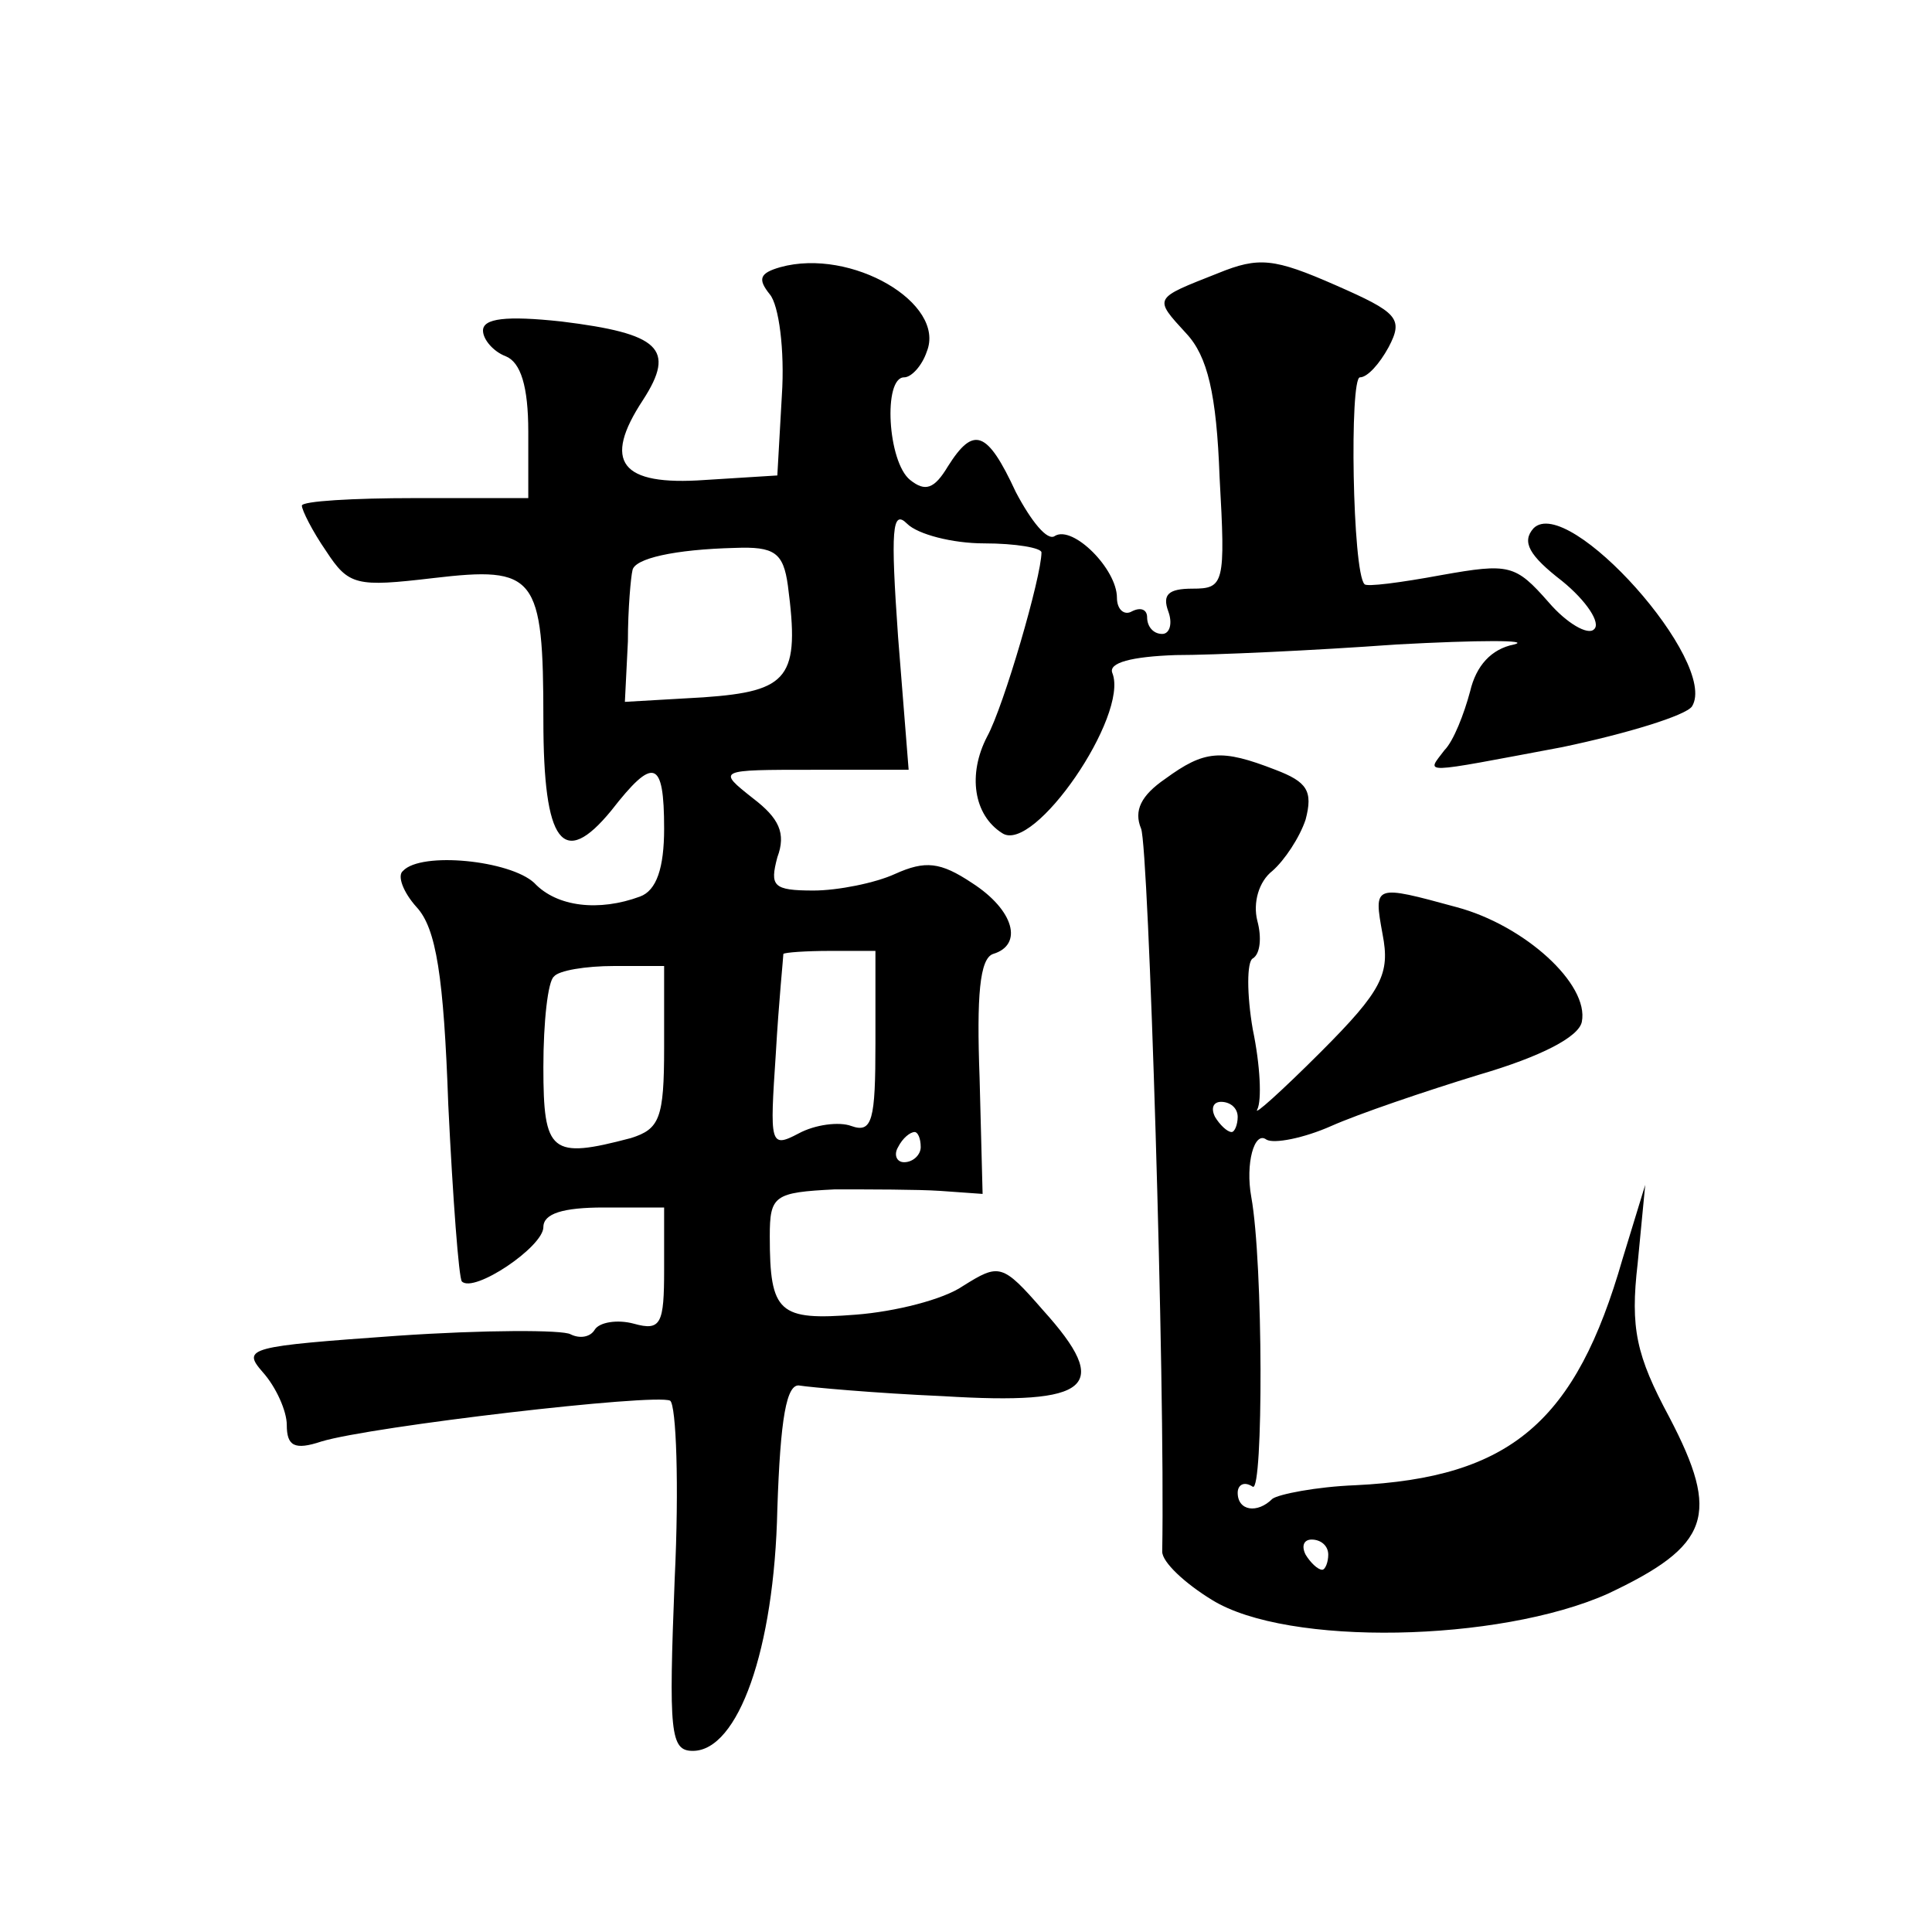 <?xml version="1.0" standalone="no"?>
<!DOCTYPE svg PUBLIC "-//W3C//DTD SVG 20010904//EN"
 "http://www.w3.org/TR/2001/REC-SVG-20010904/DTD/svg10.dtd">
<svg version="1.0" xmlns="http://www.w3.org/2000/svg"
 width="128pt" height="128pt" viewBox="0 0 128 128"
 preserveAspectRatio="xMidYMid meet">
<g transform="translate(0,128) scale(0.1,-0.1)"
fill="#0" stroke="none">
<path d="M517 1103 c-14 -4 -15 -8 -7 -18 6 -7 10 -37 8 -67 l-3 -53 -48 -3 c-56
-4 -68 12 -41 53 22 34 11 44 -54 52 -37 4 -52 2 -52 -6 0 -6 7 -14 15 -17 10 -4
15 -20 15 -50 l0 -44 -75 0 c-41 0 -75 -2 -75 -5 0 -3 7 -17 16 -30 15 -23 20 -24
71 -18 68 8 73 2 73 -94 0 -82 13 -99 45 -60 28 36 35 34 35 -12 0 -26 -5 -41 -16
-45 -27 -10 -55 -7 -70 9 -16 15 -75 21 -87 8 -4 -3 0 -14 9 -24 13 -14 18 -46
21 -131 3 -62 7 -115 9 -117 8 -8 54 23 54 36 0 9 13 13 40 13 l40 0 0 -41 c0 -36
-2 -41 -20 -36 -11 3 -23 1 -26 -4 -3 -5 -10 -6 -16 -3 -5 3 -57 3 -115 -1 -98
-7 -103 -8 -89 -24 9 -10 16 -26 16 -35 0 -14 5 -17 23 -11 33 10 221 32 231 27
4 -3 6 -56 3 -118 -4 -102 -3 -114 12 -114 30 0 54 67 56 160 2 60 6 84 15 82 6
-1 49 -5 95 -7 98 -6 112 6 66 57 -27 31 -29 31 -53 16 -13 -9 -45 -17 -71 -19
-51 -4 -57 1 -57 52 0 27 3 29 43 31 23 0 55 0 70 -1 l28 -2 -2 77 c-2 54 0 79
9 82 20 6 14 29 -14 47 -21 14 -31 15 -51 6 -13 -6 -38 -11 -54 -11 -27 0 -29 3
-24 22 6 16 1 26 -16 39 -24 19 -24 19 40 19 l63 0 -7 88 c-5 71 -4 85 6 75 7 -7
30 -13 51 -13 21 0 38 -3 38 -6 0 -16 -25 -102 -36 -122 -13 -25 -9 -52 10 -64
21 -14 84 78 73 106 -3 7 13 11 42 12 25 0 91 3 146 7 55 3 90 3 78 0 -15 -3 -25
-14 -29 -31 -4 -15 -11 -33 -17 -39 -12 -16 -18 -16 78 2 43 9 82 21 86 27 18 29
-82 141 -105 118 -8 -9 -3 -18 19 -35 16 -13 26 -28 21 -32 -4 -4 -18 4 -30 18
-22 25 -26 26 -71 18 -27 -5 -50 -8 -51 -6 -8 8 -10 137 -3 137 5 0 13 9 19 20
10 19 6 23 -35 41 -41 18 -51 19 -78 8 -43 -17 -43 -16 -21 -40 14 -15 20 -40 22
-95 4 -71 3 -74 -18 -74 -16 0 -20 -4 -16 -15 3 -8 1 -15 -4 -15 -6 0 -10 5 -10
11 0 5 -4 7 -10 4 -5 -3 -10 1 -10 9 0 19 -29 48 -41 41 -5 -4 -16 10 -26 29 -19
41 -28 44 -45 17 -9 -15 -15 -17 -25 -9 -15 12 -18 68 -4 68 5 0 12 8 15 17 13
32 -50 69 -97 56z m5 -211 c8 -61 1 -70 -56 -74 l-52 -3 2 40 c0 22 2 43 3 47 1
8 28 14 68 15 26 1 32 -3 35 -25z m58 -303 c0 -51 -2 -60 -16 -55 -8 3 -24 1 -35
-5 -19 -10 -19 -7 -15 53 2 35 5 64 5 66 1 1 15 2 31 2 l30 0 0 -61z m-140 -3 c0
-47 -3 -54 -22 -60 -53 -14 -58 -10 -58 47 0 30 3 57 7 60 3 4 21 7 40 7 l33 0
0 -54z m170 -66 c0 -5 -5 -10 -11 -10 -5 0 -7 5 -4 10 3 6 8 10 11 10 2 0 4 -4
4 -10z M772 764 c-16 -11 -21 -21 -16 -33 5 -12 16 -366 14 -479 0 -7 15 -21 33
-32 50 -31 190 -28 262 4 68 32 75 52 41 117 -22 41 -26 59 -21 102 l5 52 -15 -49
c-31 -108 -74 -145 -177 -150 -26 -1 -51 -6 -55 -9 -10 -10 -23 -8 -23 4 0 5 4
8 10 4 7 -4 7 148 -1 192 -4 22 2 44 10 38 5 -3 25 1 43 9 18 8 62 23 98 34 41
12 66 25 68 35 5 25 -38 64 -83 76 -55 15 -55 15 -49 -18 5 -26 0 -37 -41 -78 -26
-26 -45 -43 -42 -38 3 6 2 29 -3 53 -4 23 -4 45 0 47 5 3 6 14 3 25 -3 12 1 26
10 33 8 7 18 22 22 34 5 19 1 25 -20 33 -36 14 -47 13 -73 -6z m48 -224 c0 -5 -2
-10 -4 -10 -3 0 -8 5 -11 10 -3 6 -1 10 4 10 6 0 11 -4 11 -10z m60 -290 c0 -5
-2 -10 -4 -10 -3 0 -8 5 -11 10 -3 6 -1 10 4 10 6 0 11 -4 11 -10z"/>
</g>
</svg>
